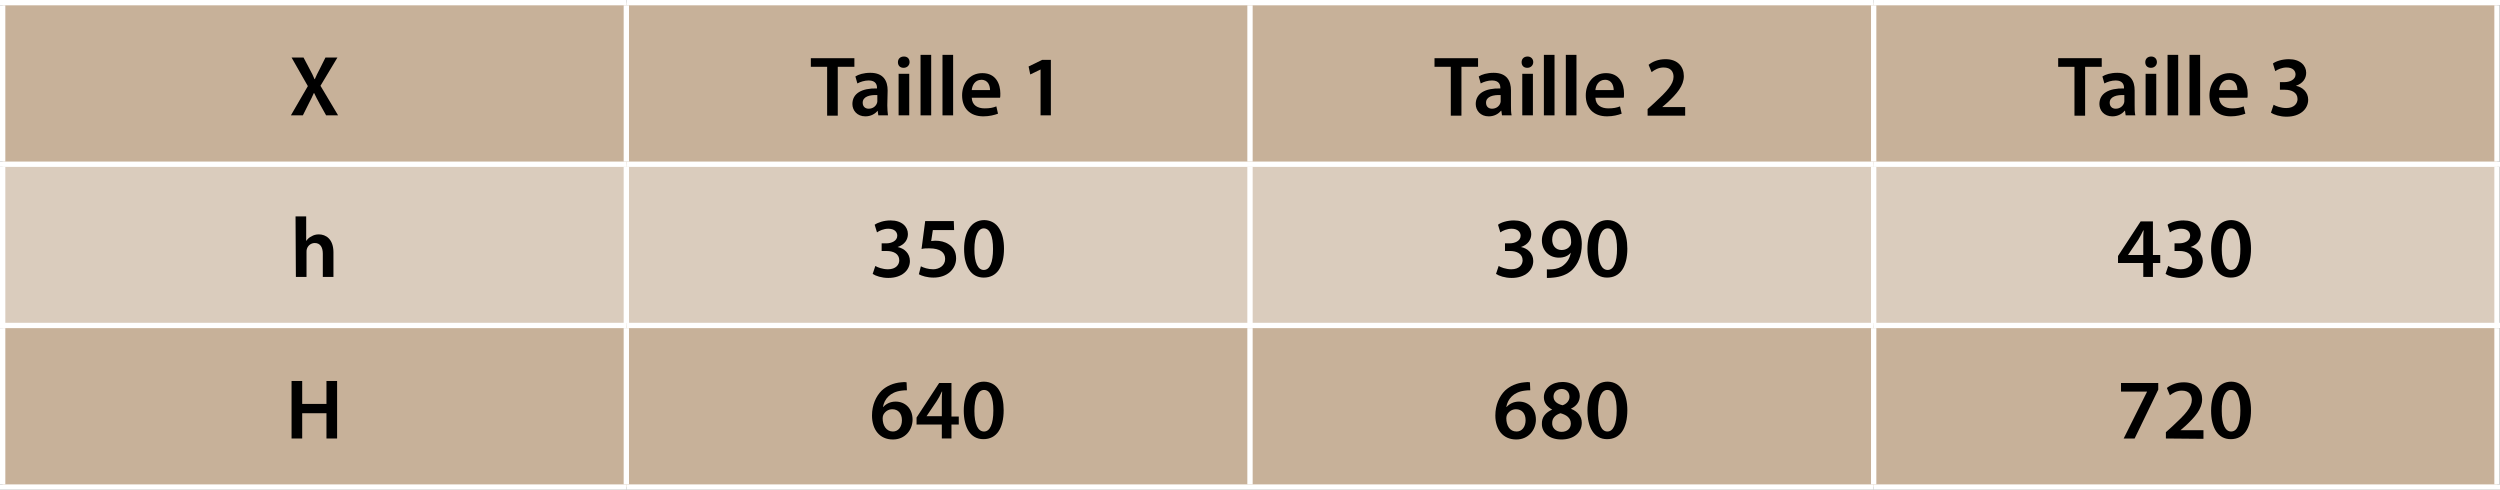 <?xml version="1.0" encoding="utf-8"?>
<!-- Generator: Adobe Illustrator 25.2.3, SVG Export Plug-In . SVG Version: 6.00 Build 0)  -->
<svg version="1.1" id="Calque_1" xmlns="http://www.w3.org/2000/svg" xmlns:xlink="http://www.w3.org/1999/xlink" x="0px" y="0px"
	 viewBox="0 0 752 147.3" style="enable-background:new 0 0 752 147.3;" xml:space="preserve">
<rect x="0" y="0" width="752" height="147.3" fill="#808080" stroke="none"/>
<style type="text/css">
	.st0{fill:#C7B199;}
	.st1{fill:#DACCBD;}
	.st2{fill:#FFFFFF;}
</style>
<g>
	<g>
		<path class="st0" d="M563.6,97.9h187.6v48.6H563.6V97.9z M376,97.9h187.6v48.6H376L376,97.9L376,97.9z M188.4,97.9H376v48.6H188.4
			V97.9z M0.8,97.9h187.6v48.6H0.8V97.9z M563.6,0.8h187.6v48.6H563.6V0.8z M376,0.8h187.6v48.6H376L376,0.8L376,0.8z M188.4,0.8
			H376v48.6H188.4V0.8z M0.8,0.8h187.6v48.6H0.8V0.8z"/>
	</g>
	<g>
		<path class="st1" d="M563.6,49.4h187.6v48.6H563.6V49.4z M376,49.4h187.6v48.6H376L376,49.4L376,49.4z M188.4,49.4H376v48.6H188.4
			V49.4z M0.8,49.4h187.6v48.6H0.8V49.4z"/>
	</g>
	<g>
		<rect class="st2" width="188.4" height="1.6"/>
	</g>
	<g>
		<rect y="1.6" class="st2" width="1.6" height="47"/>
	</g>
	<g>
		<rect x="188.4" class="st2" width="187.6" height="1.6"/>
	</g>
	<g>
		<rect x="187.6" y="1.6" class="st2" width="1.6" height="47"/>
	</g>
	<g>
		<rect x="376" class="st2" width="187.6" height="1.6"/>
	</g>
	<g>
		<rect x="375.2" y="1.6" class="st2" width="1.6" height="47"/>
	</g>
	<g>
		<rect x="563.6" class="st2" width="188.4" height="1.6"/>
	</g>
	<g>
		<rect x="562.8" y="1.6" class="st2" width="1.6" height="47"/>
	</g>
	<g>
		<rect x="750.3" y="1.6" class="st2" width="1.6" height="47"/>
	</g>
	<g>
		<rect y="48.6" class="st2" width="188.4" height="1.6"/>
	</g>
	<g>
		<rect y="50.2" class="st2" width="1.6" height="47"/>
	</g>
	<g>
		<rect x="188.4" y="48.6" class="st2" width="187.6" height="1.6"/>
	</g>
	<g>
		<rect x="187.6" y="50.2" class="st2" width="1.6" height="47"/>
	</g>
	<g>
		<rect x="376" y="48.6" class="st2" width="187.6" height="1.6"/>
	</g>
	<g>
		<rect x="375.2" y="50.2" class="st2" width="1.6" height="47"/>
	</g>
	<g>
		<rect x="563.6" y="48.6" class="st2" width="188.4" height="1.6"/>
	</g>
	<g>
		<rect x="562.8" y="50.2" class="st2" width="1.6" height="47"/>
	</g>
	<g>
		<rect x="750.3" y="50.2" class="st2" width="1.6" height="47"/>
	</g>
	<g>
		<rect y="97.1" class="st2" width="188.4" height="1.6"/>
	</g>
	<g>
		<rect y="98.7" class="st2" width="1.6" height="47"/>
	</g>
	<g>
		<rect x="188.4" y="97.1" class="st2" width="187.6" height="1.6"/>
	</g>
	<g>
		<rect x="187.6" y="98.7" class="st2" width="1.6" height="47"/>
	</g>
	<g>
		<rect x="376" y="97.1" class="st2" width="187.6" height="1.6"/>
	</g>
	<g>
		<rect x="375.2" y="98.7" class="st2" width="1.6" height="47"/>
	</g>
	<g>
		<rect x="563.6" y="97.1" class="st2" width="188.4" height="1.6"/>
	</g>
	<g>
		<rect x="562.8" y="98.7" class="st2" width="1.6" height="47"/>
	</g>
	<g>
		<rect x="750.3" y="98.7" class="st2" width="1.6" height="47"/>
	</g>
	<g>
		<rect y="145.7" class="st2" width="188.4" height="1.6"/>
	</g>
	<g>
		<rect x="188.4" y="145.7" class="st2" width="187.6" height="1.6"/>
	</g>
	<g>
		<rect x="376" y="145.7" class="st2" width="187.6" height="1.6"/>
	</g>
	<g>
		<rect x="563.6" y="145.7" class="st2" width="188.4" height="1.6"/>
	</g>
	<g>
		<g>
			<path d="M98.1,34.7l-1.9-3.4C95.4,29.9,95,29,94.5,28h-0.1c-0.4,1-0.9,1.9-1.6,3.3l-1.7,3.4h-3.6l5.1-8.8l-4.9-8.6h3.6l1.9,3.6
				c0.6,1.1,1,1.9,1.4,2.9h0.1c0.5-1.1,0.8-1.8,1.4-2.9l1.8-3.6h3.6l-5.1,8.5l5.3,8.9C101.7,34.7,98.1,34.7,98.1,34.7z"/>
		</g>
	</g>
	<g>
		<g>
			<path d="M248.8,20.1h-4.9v-2.6H257v2.6h-5v14.7h-3.2V20.1z"/>
		</g>
		<g>
			<path d="M266.9,31.7c0,1.1,0.1,2.2,0.2,3h-2.9l-0.2-1.4H264c-0.8,1-2.1,1.7-3.7,1.7c-2.5,0-3.9-1.8-3.9-3.7
				c0-3.2,2.8-4.8,7.4-4.7v-0.2c0-0.8-0.3-2.2-2.5-2.2c-1.2,0-2.5,0.4-3.4,0.9l-0.6-2.1c0.9-0.6,2.5-1.1,4.5-1.1
				c4,0,5.2,2.5,5.2,5.3L266.9,31.7L266.9,31.7z M263.9,28.6c-2.2-0.1-4.4,0.4-4.4,2.3c0,1.2,0.8,1.8,1.8,1.8c1.3,0,2.2-0.8,2.5-1.7
				c0.1-0.2,0.1-0.5,0.1-0.7V28.6z"/>
		</g>
		<g>
			<path d="M273.6,18.7c0,0.9-0.7,1.7-1.8,1.7c-1.1,0-1.7-0.7-1.7-1.7c0-1,0.7-1.7,1.8-1.7C273,17,273.6,17.7,273.6,18.7z
				 M270.3,34.7V22.2h3.2v12.5H270.3z"/>
		</g>
		<g>
			<path d="M276.9,16.5h3.2v18.2h-3.2V16.5z"/>
		</g>
		<g>
			<path d="M283.5,16.5h3.2v18.2h-3.2V16.5z"/>
		</g>
		<g>
			<path d="M292.3,29.4c0.1,2.3,1.8,3.2,3.9,3.2c1.5,0,2.5-0.2,3.5-0.6l0.5,2.2c-1.1,0.4-2.6,0.8-4.4,0.8c-4.1,0-6.4-2.5-6.4-6.3
				c0-3.5,2.1-6.7,6.1-6.7c4.1,0,5.4,3.3,5.4,6.1c0,0.6,0,1.1-0.1,1.3L292.3,29.4L292.3,29.4z M297.8,27.1c0-1.2-0.5-3.1-2.6-3.1
				c-2,0-2.8,1.8-2.9,3.1H297.8z"/>
		</g>
		<g>
			<path d="M313,20.9L313,20.9l-3.1,1.5l-0.5-2.4l4.1-2h2.6v16.7H313V20.9z"/>
		</g>
	</g>
	<g>
		<g>
			<path d="M436.4,20.1h-4.9v-2.6h13.1v2.6h-5v14.7h-3.2V20.1z"/>
		</g>
		<g>
			<path d="M454.5,31.7c0,1.1,0,2.2,0.2,3h-2.9l-0.2-1.4h-0.1c-0.8,1-2.1,1.7-3.7,1.7c-2.5,0-3.9-1.8-3.9-3.7c0-3.2,2.8-4.8,7.4-4.7
				v-0.2c0-0.8-0.3-2.2-2.5-2.2c-1.2,0-2.5,0.4-3.4,0.9l-0.6-2.1c0.9-0.6,2.5-1.1,4.5-1.1c4,0,5.2,2.5,5.2,5.3L454.5,31.7
				L454.5,31.7z M451.4,28.6c-2.2-0.1-4.4,0.4-4.4,2.3c0,1.2,0.8,1.8,1.8,1.8c1.3,0,2.2-0.8,2.5-1.7c0.1-0.2,0.1-0.5,0.1-0.7V28.6z"
				/>
		</g>
		<g>
			<path d="M461.2,18.7c0,0.9-0.7,1.7-1.8,1.7c-1.1,0-1.7-0.7-1.7-1.7c0-1,0.7-1.7,1.8-1.7C460.5,17,461.2,17.7,461.2,18.7z
				 M457.9,34.7V22.2h3.2v12.5H457.9z"/>
		</g>
		<g>
			<path d="M464.4,16.5h3.2v18.2h-3.2V16.5z"/>
		</g>
		<g>
			<path d="M471,16.5h3.2v18.2H471V16.5z"/>
		</g>
		<g>
			<path d="M479.9,29.4c0.1,2.3,1.8,3.2,3.9,3.2c1.5,0,2.5-0.2,3.5-0.6l0.5,2.2c-1.1,0.4-2.6,0.8-4.4,0.8c-4.1,0-6.4-2.5-6.4-6.3
				c0-3.5,2.1-6.7,6.1-6.7c4.1,0,5.4,3.3,5.4,6.1c0,0.6,0,1.1-0.1,1.3L479.9,29.4L479.9,29.4z M485.4,27.1c0-1.2-0.5-3.1-2.6-3.1
				c-2,0-2.8,1.8-2.9,3.1H485.4z"/>
		</g>
		<g>
			<path d="M495.6,34.7v-1.9l2-1.8c3.9-3.6,5.8-5.7,5.8-7.9c0-1.5-0.8-2.8-3-2.8c-1.5,0-2.7,0.7-3.6,1.4l-0.9-2.2
				c1.2-1,3-1.7,5.1-1.7c3.7,0,5.5,2.3,5.5,5.1c0,2.9-2.1,5.3-5,8l-1.5,1.3v0h6.9v2.6H495.6z"/>
		</g>
	</g>
	<g>
		<g>
			<path d="M624,20.1h-4.9v-2.6h13.1v2.6h-5v14.7H624L624,20.1L624,20.1z"/>
		</g>
		<g>
			<path d="M642.1,31.7c0,1.1,0,2.2,0.2,3h-2.9l-0.2-1.4h-0.1c-0.8,1-2.1,1.7-3.7,1.7c-2.5,0-3.9-1.8-3.9-3.7c0-3.2,2.8-4.8,7.4-4.7
				v-0.2c0-0.8-0.3-2.2-2.5-2.2c-1.2,0-2.5,0.4-3.4,0.9l-0.6-2.1c0.9-0.6,2.5-1.1,4.5-1.1c4,0,5.2,2.5,5.2,5.3L642.1,31.7
				L642.1,31.7z M639,28.6c-2.2-0.1-4.4,0.4-4.4,2.3c0,1.2,0.8,1.8,1.8,1.8c1.3,0,2.2-0.8,2.5-1.7c0.1-0.2,0.1-0.5,0.1-0.7L639,28.6
				L639,28.6z"/>
		</g>
		<g>
			<path d="M648.8,18.7c0,0.9-0.7,1.7-1.8,1.7c-1.1,0-1.7-0.7-1.7-1.7c0-1,0.7-1.7,1.8-1.7C648.1,17,648.8,17.7,648.8,18.7z
				 M645.4,34.7V22.2h3.2v12.5H645.4z"/>
		</g>
		<g>
			<path d="M652,16.5h3.2v18.2H652V16.5z"/>
		</g>
		<g>
			<path d="M658.6,16.5h3.2v18.2h-3.2V16.5z"/>
		</g>
		<g>
			<path d="M667.5,29.4c0.1,2.3,1.9,3.2,3.9,3.2c1.5,0,2.5-0.2,3.5-0.6l0.5,2.2c-1.1,0.4-2.6,0.8-4.4,0.8c-4.1,0-6.4-2.5-6.4-6.3
				c0-3.5,2.1-6.7,6.1-6.7c4.1,0,5.4,3.3,5.4,6.1c0,0.6,0,1.1-0.1,1.3L667.5,29.4L667.5,29.4z M673,27.1c0-1.2-0.5-3.1-2.6-3.1
				c-2,0-2.8,1.8-2.9,3.1H673z"/>
		</g>
		<g>
			<path d="M683.9,31.5c0.6,0.4,2.2,1,3.8,1c2.4,0,3.4-1.4,3.4-2.7c0-2-1.8-2.8-3.8-2.8h-1.5v-2.3h1.4c1.5,0,3.3-0.7,3.3-2.3
				c0-1.1-0.8-2.1-2.7-2.1c-1.4,0-2.7,0.6-3.4,1.1l-0.7-2.3c0.9-0.7,2.8-1.3,4.8-1.3c3.4,0,5.2,1.9,5.2,4.1c0,1.7-1,3.2-3.1,3.9v0
				c2,0.4,3.7,1.9,3.7,4.2c0,2.8-2.4,5.1-6.5,5.1c-2,0-3.8-0.6-4.7-1.2L683.9,31.5z"/>
		</g>
	</g>
	<g>
		<g>
			<path d="M88.9,65.1h3.2v7.4h0c0.4-0.6,0.9-1.1,1.6-1.4c0.6-0.4,1.4-0.6,2.2-0.6c2.1,0,4.4,1.4,4.4,5.4v7.4h-3.2v-7
				c0-1.8-0.7-3.2-2.4-3.2c-1.2,0-2.1,0.8-2.4,1.8c-0.1,0.3-0.1,0.6-0.1,0.9v7.5h-3.2L88.9,65.1L88.9,65.1z"/>
		</g>
	</g>
	<g>
		<g>
			<path d="M263.3,80c0.6,0.4,2.2,1,3.8,1c2.4,0,3.4-1.4,3.4-2.7c0-2-1.8-2.8-3.8-2.8h-1.5v-2.3h1.4c1.5,0,3.3-0.7,3.3-2.3
				c0-1.1-0.8-2.1-2.7-2.1c-1.4,0-2.7,0.6-3.4,1.1l-0.7-2.3c1-0.7,2.8-1.3,4.8-1.3c3.4,0,5.2,1.9,5.2,4.1c0,1.7-1,3.2-3.1,3.9v0
				c2,0.4,3.7,1.9,3.7,4.2c0,2.8-2.4,5.1-6.5,5.1c-2,0-3.8-0.6-4.7-1.2L263.3,80z"/>
		</g>
		<g>
			<path d="M287,69.2h-6.4l-0.5,3.3c0.4,0,0.7-0.1,1.2-0.1c1.5,0,2.9,0.3,4.1,1.1c1.3,0.8,2.2,2.2,2.2,4.2c0,3.2-2.6,5.8-6.8,5.8
				c-1.9,0-3.5-0.5-4.4-1l0.6-2.4c0.7,0.4,2.2,0.9,3.7,0.9c1.8,0,3.6-1.1,3.6-3.1c0-1.9-1.4-3.2-4.8-3.2c-0.9,0-1.6,0-2.3,0.2
				l1.1-8.4h8.6L287,69.2L287,69.2z"/>
		</g>
		<g>
			<path d="M302,74.8c0,5.4-2.1,8.7-6.1,8.7c-3.9,0-5.9-3.5-5.9-8.6c0-5.2,2.2-8.7,6.1-8.7C300.1,66.3,302,69.9,302,74.8z M293.1,75
				c0,4.1,1.1,6.2,2.8,6.2c1.9,0,2.8-2.3,2.8-6.3c0-3.9-0.9-6.2-2.8-6.2C294.3,68.7,293.1,70.8,293.1,75z"/>
		</g>
	</g>
	<g>
		<g>
			<path d="M450.8,80c0.6,0.4,2.2,1,3.8,1c2.4,0,3.4-1.4,3.4-2.7c0-2-1.8-2.8-3.8-2.8h-1.5v-2.3h1.4c1.5,0,3.3-0.7,3.3-2.3
				c0-1.1-0.9-2.1-2.7-2.1c-1.4,0-2.7,0.6-3.4,1.1l-0.7-2.3c0.9-0.7,2.8-1.3,4.8-1.3c3.4,0,5.2,1.9,5.2,4.1c0,1.7-1,3.2-3.1,3.9v0
				c2,0.4,3.7,1.9,3.7,4.2c0,2.8-2.4,5.1-6.5,5.1c-2,0-3.8-0.6-4.7-1.2L450.8,80z"/>
		</g>
		<g>
			<path d="M465.3,81c0.5,0.1,1,0,1.7,0c1.2-0.1,2.5-0.5,3.4-1.3c1.1-0.9,1.8-2.1,2.1-3.7l0,0c-0.8,1-2,1.5-3.6,1.5
				c-2.9,0-5.1-2.1-5.1-5.2c0-3.2,2.5-6,6-6c3.9,0,6,3.1,6,7.1c0,3.6-1.2,6.1-2.9,7.8c-1.5,1.4-3.5,2.1-5.7,2.3
				c-0.7,0.1-1.4,0.1-1.9,0.1L465.3,81L465.3,81z M469.6,68.7c-1.6,0-2.7,1.4-2.7,3.4c0,1.7,1,3.1,2.8,3.1c1.3,0,2.2-0.6,2.7-1.4
				c0.1-0.2,0.2-0.5,0.2-0.9C472.6,70.6,471.7,68.7,469.6,68.7L469.6,68.7L469.6,68.7z"/>
		</g>
		<g>
			<path d="M489.5,74.8c0,5.4-2.1,8.7-6.1,8.7c-3.9,0-5.9-3.5-5.9-8.6c0-5.2,2.2-8.7,6.1-8.7C487.7,66.3,489.5,69.9,489.5,74.8z
				 M480.7,75c0,4.1,1.1,6.2,2.9,6.2c1.8,0,2.8-2.3,2.8-6.3c0-3.9-0.9-6.2-2.8-6.2C481.9,68.7,480.7,70.8,480.7,75z"/>
		</g>
	</g>
	<g>
		<g>
			<path d="M644.7,83.3v-4.2h-7.6V77l6.8-10.4h3.7v10.1h2.2v2.4h-2.2v4.2L644.7,83.3L644.7,83.3z M644.7,76.7v-4.5
				c0-1,0-1.9,0.1-2.9h-0.1c-0.5,1.1-1,1.9-1.5,2.8l-3.1,4.6l0,0H644.7z"/>
		</g>
		<g>
			<path d="M652.2,80c0.6,0.4,2.2,1,3.8,1c2.4,0,3.4-1.4,3.4-2.7c0-2-1.8-2.8-3.8-2.8h-1.5v-2.3h1.4c1.5,0,3.3-0.7,3.3-2.3
				c0-1.1-0.8-2.1-2.7-2.1c-1.4,0-2.7,0.6-3.4,1.1l-0.7-2.3c0.9-0.7,2.8-1.3,4.8-1.3c3.4,0,5.2,1.9,5.2,4.1c0,1.7-1,3.2-3.1,3.9v0
				c2,0.4,3.7,1.9,3.7,4.2c0,2.8-2.4,5.1-6.5,5.1c-2,0-3.8-0.6-4.7-1.2L652.2,80z"/>
		</g>
		<g>
			<path d="M677.1,74.8c0,5.4-2.1,8.7-6.1,8.7c-3.9,0-5.9-3.5-5.9-8.6c0-5.2,2.2-8.7,6.1-8.7C675.2,66.3,677.1,69.9,677.1,74.8z
				 M668.3,75c0,4.1,1.1,6.2,2.8,6.2c1.9,0,2.8-2.3,2.8-6.3c0-3.9-0.9-6.2-2.8-6.2C669.4,68.7,668.3,70.8,668.3,75z"/>
		</g>
	</g>
	<g>
		<g>
			<path d="M90.9,114.6v6.9h7.3v-6.9h3.2v17.3h-3.2v-7.6h-7.3v7.6h-3.2v-17.3H90.9z"/>
		</g>
	</g>
	<g>
		<g>
			<path d="M272.8,117.4c-0.5,0-1,0-1.6,0.1c-3.5,0.4-5.2,2.6-5.6,4.9h0.1c0.8-0.9,2.1-1.6,3.7-1.6c2.9,0,5.1,2.1,5.1,5.4
				c0,3.2-2.3,6-5.9,6c-4.1,0-6.3-3.1-6.3-7.2c0-3.2,1.2-5.8,2.9-7.5c1.5-1.4,3.5-2.3,5.9-2.5c0.7-0.1,1.2-0.1,1.6,0L272.8,117.4z
				 M268.6,129.8c1.6,0,2.7-1.4,2.7-3.4c0-2-1.1-3.3-2.9-3.3c-1.2,0-2.2,0.7-2.7,1.7c-0.1,0.3-0.2,0.6-0.2,1
				C265.5,128,266.6,129.8,268.6,129.8L268.6,129.8z"/>
		</g>
		<g>
			<path d="M283.3,131.9v-4.2h-7.6v-2.1l6.8-10.4h3.7v10.1h2.2v2.4h-2.2v4.2C286.3,131.9,283.3,131.9,283.3,131.9z M283.3,125.2
				v-4.5c0-1,0-1.9,0.1-2.9h-0.1c-0.5,1.1-0.9,1.9-1.5,2.8l-3.1,4.6l0,0L283.3,125.2L283.3,125.2z"/>
		</g>
		<g>
			<path d="M301.9,123.4c0,5.4-2.1,8.7-6.1,8.7c-3.9,0-5.9-3.5-5.9-8.6c0-5.2,2.2-8.7,6.1-8.7C300.1,114.9,301.9,118.5,301.9,123.4z
				 M293.1,123.6c0,4.1,1.1,6.2,2.9,6.2c1.8,0,2.8-2.3,2.8-6.3c0-3.9-0.9-6.2-2.8-6.2C294.3,117.3,293.1,119.4,293.1,123.6z"/>
		</g>
	</g>
	<g>
		<g>
			<path d="M460.3,117.4c-0.5,0-1,0-1.6,0.1c-3.5,0.4-5.2,2.6-5.6,4.9h0.1c0.8-0.9,2.1-1.6,3.7-1.6c2.9,0,5.1,2.1,5.1,5.4
				c0,3.2-2.3,6-5.9,6c-4.1,0-6.3-3.1-6.3-7.2c0-3.2,1.2-5.8,2.9-7.5c1.5-1.4,3.5-2.3,5.9-2.5c0.7-0.1,1.2-0.1,1.6,0L460.3,117.4z
				 M456.2,129.8c1.6,0,2.7-1.4,2.7-3.4c0-2-1.1-3.3-2.9-3.3c-1.2,0-2.2,0.7-2.7,1.7c-0.1,0.3-0.2,0.6-0.2,1
				C453.1,128,454.1,129.8,456.2,129.8L456.2,129.8z"/>
		</g>
		<g>
			<path d="M466.9,123.2c-1.7-0.9-2.5-2.2-2.5-3.7c0-2.7,2.4-4.6,5.6-4.6c3.6,0,5.2,2.2,5.2,4.2c0,1.4-0.7,2.9-2.6,3.8v0.1
				c1.8,0.7,3.2,2.1,3.2,4.2c0,3-2.5,5-6.1,5c-3.9,0-5.9-2.2-5.9-4.6C463.7,125.5,464.9,124.1,466.9,123.2L466.9,123.2L466.9,123.2z
				 M472.5,127.4c0-1.7-1.3-2.6-3.1-3.1c-1.6,0.5-2.5,1.5-2.5,2.9c-0.1,1.4,1,2.7,2.8,2.7C471.4,129.9,472.5,128.9,472.5,127.4z
				 M467.3,119.3c0,1.4,1.1,2.2,2.7,2.6c1.1-0.3,2.1-1.3,2.1-2.5c0-1.2-0.7-2.4-2.4-2.4C468.1,117.1,467.3,118.1,467.3,119.3z"/>
		</g>
		<g>
			<path d="M489.5,123.4c0,5.4-2.1,8.7-6.1,8.7c-3.9,0-5.9-3.5-5.9-8.6c0-5.2,2.2-8.7,6.1-8.7C487.6,114.9,489.5,118.5,489.5,123.4z
				 M480.7,123.6c0,4.1,1.1,6.2,2.8,6.2c1.8,0,2.8-2.3,2.8-6.3c0-3.9-0.9-6.2-2.8-6.2C481.8,117.3,480.7,119.4,480.7,123.6z"/>
		</g>
	</g>
	<g>
		<g>
			<path d="M649.2,115.2v2l-7.1,14.7h-3.3l7-14v-0.1H638v-2.6H649.2z"/>
		</g>
		<g>
			<path d="M651.5,131.9v-1.9l2-1.8c3.9-3.6,5.8-5.7,5.8-7.9c0-1.5-0.8-2.8-3-2.8c-1.5,0-2.7,0.7-3.6,1.4l-0.9-2.2
				c1.2-1,3-1.7,5.1-1.7c3.7,0,5.5,2.3,5.5,5.1c0,2.9-2.1,5.3-5,8l-1.5,1.3v0h6.9v2.6L651.5,131.9L651.5,131.9z"/>
		</g>
		<g>
			<path d="M677.1,123.4c0,5.4-2.1,8.7-6.1,8.7c-3.9,0-5.9-3.5-5.9-8.6c0-5.2,2.2-8.7,6.1-8.7C675.2,114.9,677.1,118.5,677.1,123.4z
				 M668.3,123.6c0,4.1,1.1,6.2,2.8,6.2c1.9,0,2.8-2.3,2.8-6.3c0-3.9-0.9-6.2-2.8-6.2C669.4,117.3,668.2,119.4,668.3,123.6z"/>
		</g>
	</g>
</g>
</svg>

